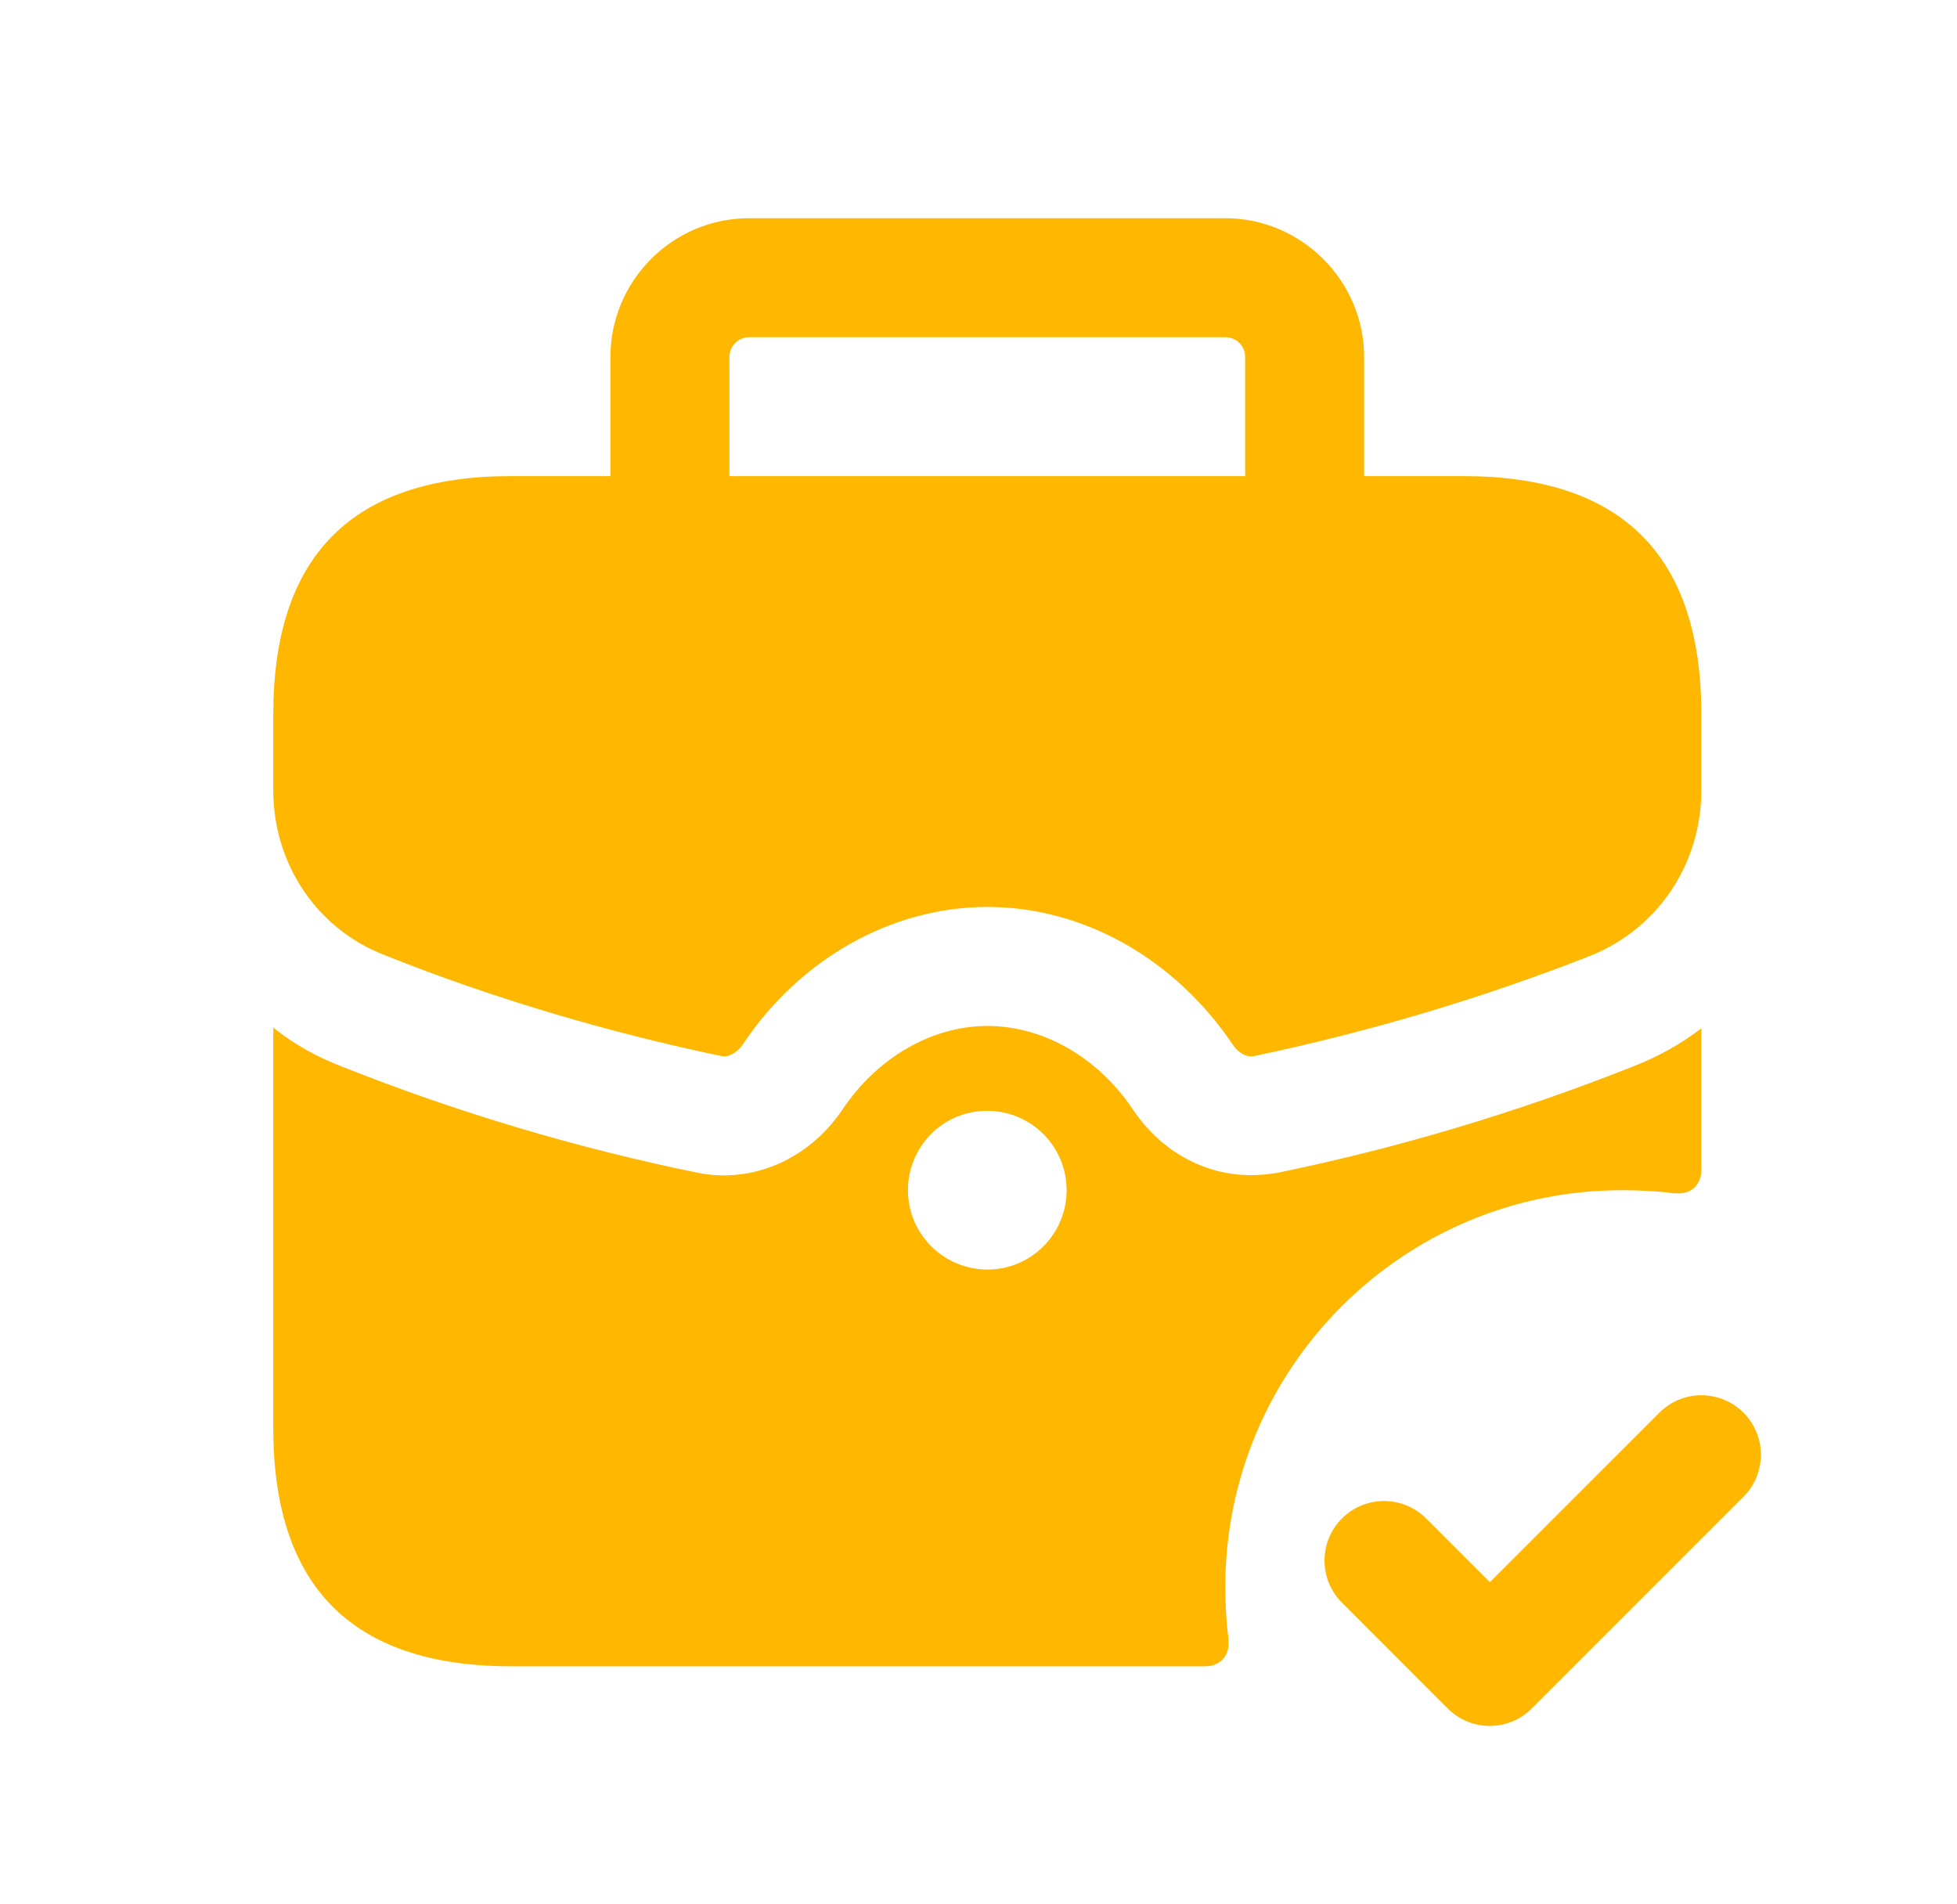 <?xml version="1.0" encoding="UTF-8"?>
<svg xmlns="http://www.w3.org/2000/svg" width="37" height="36" viewBox="0 0 37 36" fill="none">
  <g id="briefcase-check">
    <path id="briefcase-check_2" d="M7.282 18.06C9.352 18.885 11.496 19.515 13.642 19.965C13.791 19.995 13.957 19.875 14.046 19.74C15.127 18.12 16.866 17.145 18.666 17.145C20.482 17.145 22.206 18.12 23.302 19.74C23.392 19.875 23.541 19.995 23.706 19.965C25.852 19.515 27.982 18.885 30.052 18.075C31.341 17.565 32.166 16.335 32.166 14.94V13.5C32.166 10.5 30.666 9 27.666 9H25.791V6.75C25.791 5.31 24.607 4.125 23.166 4.125H14.166C12.711 4.125 11.541 5.31 11.541 6.75V9H9.666C6.667 9 5.167 10.5 5.167 13.5V14.94C5.167 16.335 5.992 17.565 7.282 18.06ZM13.791 6.75C13.791 6.54 13.957 6.375 14.166 6.375H23.166C23.377 6.375 23.541 6.54 23.541 6.75V9H13.791V6.75ZM23.166 30C23.166 25.86 26.526 22.5 30.666 22.5C30.966 22.5 31.267 22.515 31.552 22.545C31.611 22.56 31.686 22.56 31.747 22.56C32.002 22.56 32.166 22.365 32.166 22.125V19.44C31.776 19.74 31.341 19.98 30.877 20.16C28.686 21.03 26.422 21.705 24.157 22.17C23.991 22.2 23.811 22.215 23.646 22.215C22.776 22.215 21.951 21.765 21.427 20.985C20.767 19.995 19.732 19.395 18.666 19.395C17.616 19.395 16.581 19.995 15.921 20.985C15.291 21.915 14.226 22.38 13.191 22.17C10.912 21.705 8.646 21.03 6.457 20.16C5.992 19.98 5.556 19.74 5.167 19.425V27C5.167 30 6.667 31.5 9.666 31.5H22.791C23.047 31.5 23.227 31.32 23.227 31.08C23.227 31.02 23.227 30.945 23.212 30.87C23.181 30.585 23.166 30.285 23.166 30ZM18.669 24C17.843 24 17.166 23.328 17.166 22.5C17.166 21.672 17.831 21 18.657 21H18.669C19.496 21 20.166 21.672 20.166 22.5C20.166 23.328 19.496 24 18.669 24ZM32.962 28.296L28.961 32.297C28.742 32.516 28.454 32.627 28.166 32.627C27.878 32.627 27.59 32.517 27.371 32.297L25.372 30.297C24.932 29.858 24.932 29.145 25.372 28.705C25.811 28.266 26.523 28.266 26.963 28.705L28.168 29.91L31.372 26.706C31.811 26.266 32.523 26.266 32.963 26.706C33.403 27.145 33.401 27.857 32.962 28.296Z" fill="#FFB700"></path>
  </g>
</svg>
